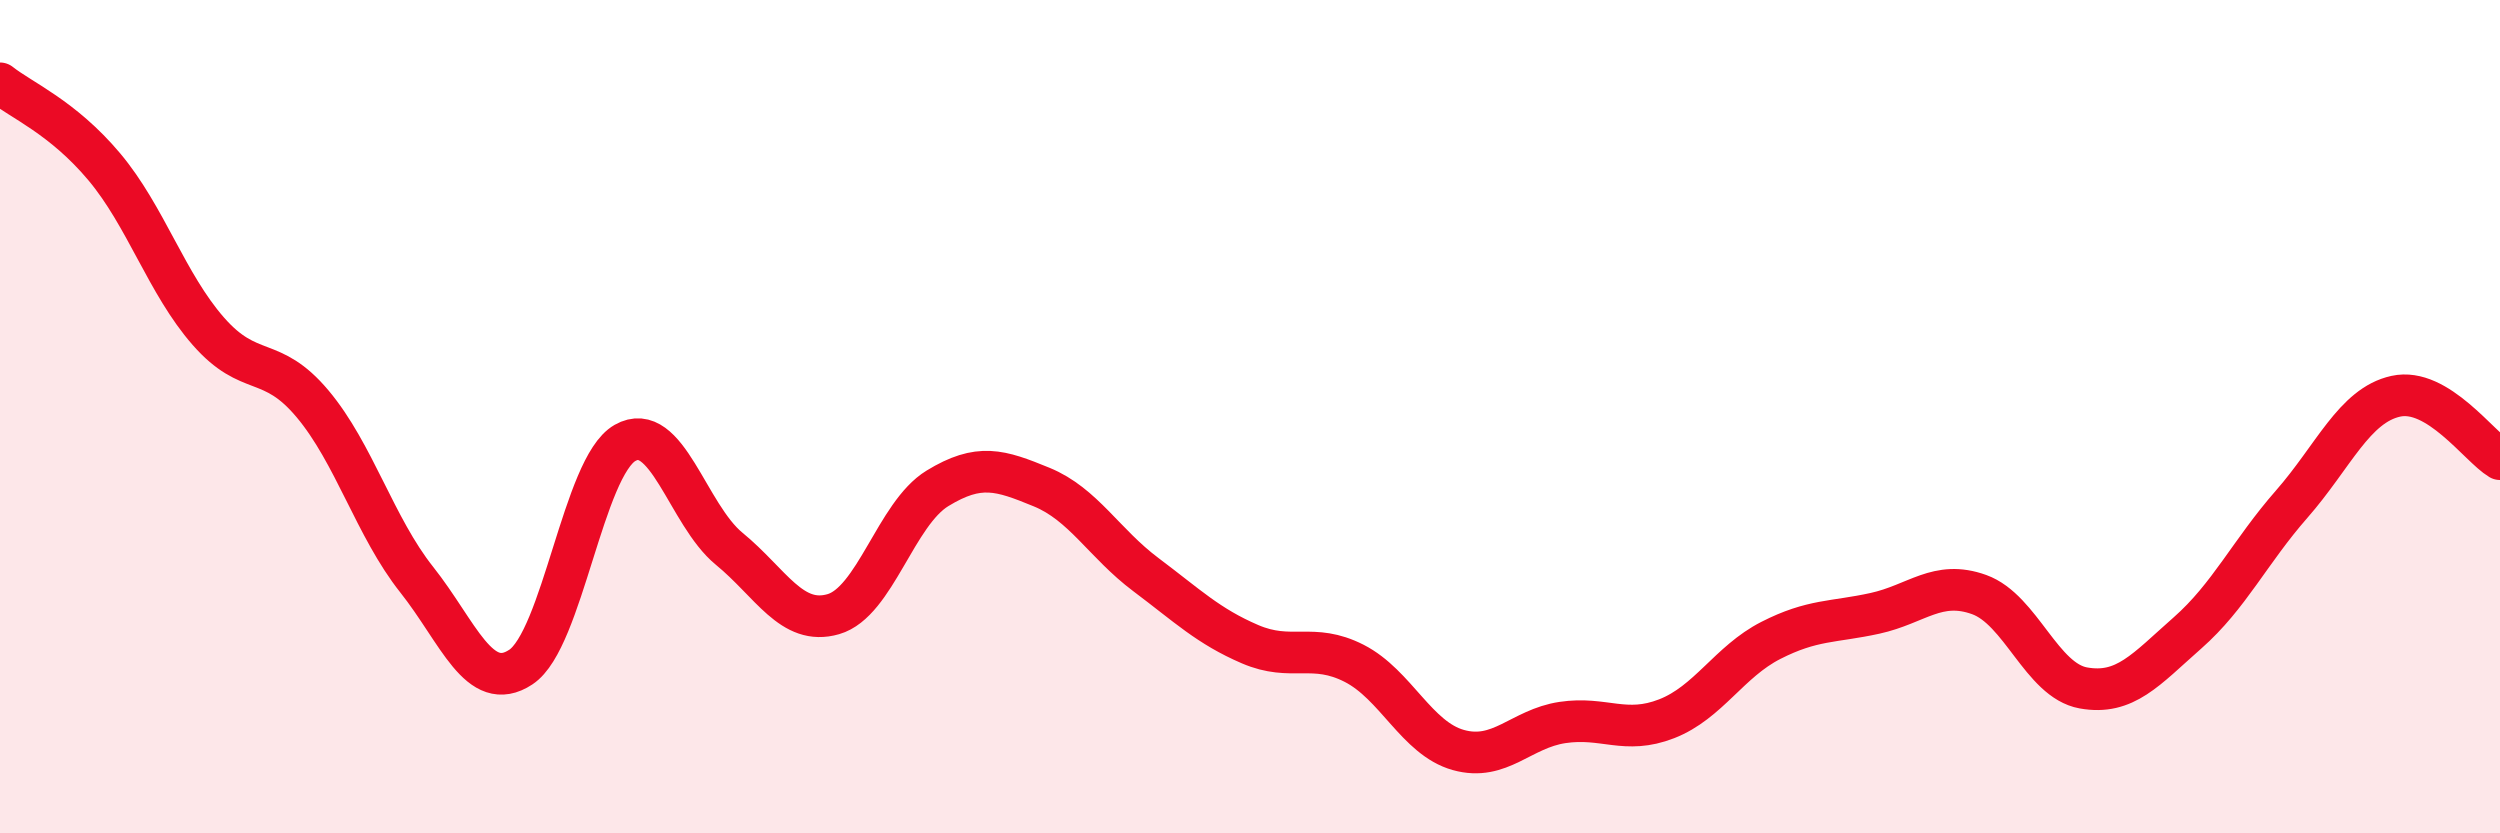 
    <svg width="60" height="20" viewBox="0 0 60 20" xmlns="http://www.w3.org/2000/svg">
      <path
        d="M 0,2 C 0.5,2.4 1.5,2.81 2.5,4 C 3.5,5.19 4,6.81 5,7.95 C 6,9.09 6.5,8.5 7.5,9.69 C 8.5,10.88 9,12.65 10,13.91 C 11,15.17 11.5,16.67 12.5,16.01 C 13.5,15.35 14,11.2 15,10.63 C 16,10.06 16.5,12.35 17.5,13.17 C 18.5,13.99 19,15.03 20,14.74 C 21,14.45 21.5,12.33 22.5,11.72 C 23.5,11.11 24,11.28 25,11.69 C 26,12.1 26.5,13.04 27.5,13.79 C 28.5,14.54 29,15.03 30,15.46 C 31,15.89 31.5,15.41 32.5,15.92 C 33.5,16.43 34,17.72 35,18 C 36,18.28 36.5,17.49 37.5,17.34 C 38.5,17.19 39,17.64 40,17.25 C 41,16.86 41.5,15.88 42.5,15.37 C 43.5,14.86 44,14.94 45,14.72 C 46,14.5 46.5,13.91 47.5,14.27 C 48.5,14.63 49,16.33 50,16.51 C 51,16.69 51.5,16.07 52.5,15.19 C 53.5,14.31 54,13.24 55,12.1 C 56,10.96 56.5,9.73 57.5,9.51 C 58.5,9.29 59.5,10.72 60,11.02L60 20L0 20Z"
        fill="#EB0A25"
        opacity="0.1"
        stroke-linecap="round"
        stroke-linejoin="round"
      />
      <path
        d="M 0,2 C 0.5,2.4 1.5,2.81 2.5,4 C 3.5,5.19 4,6.81 5,7.95 C 6,9.09 6.5,8.5 7.5,9.69 C 8.5,10.88 9,12.65 10,13.91 C 11,15.17 11.5,16.67 12.5,16.01 C 13.5,15.35 14,11.2 15,10.63 C 16,10.06 16.5,12.35 17.5,13.17 C 18.5,13.99 19,15.03 20,14.74 C 21,14.45 21.5,12.33 22.5,11.72 C 23.5,11.11 24,11.28 25,11.69 C 26,12.1 26.5,13.04 27.5,13.79 C 28.5,14.54 29,15.03 30,15.46 C 31,15.89 31.5,15.41 32.5,15.92 C 33.5,16.43 34,17.72 35,18 C 36,18.28 36.5,17.49 37.5,17.34 C 38.5,17.19 39,17.64 40,17.25 C 41,16.86 41.5,15.88 42.5,15.37 C 43.5,14.86 44,14.94 45,14.72 C 46,14.5 46.5,13.91 47.5,14.27 C 48.5,14.63 49,16.33 50,16.51 C 51,16.69 51.5,16.07 52.5,15.19 C 53.5,14.31 54,13.24 55,12.1 C 56,10.96 56.5,9.73 57.5,9.51 C 58.5,9.29 59.5,10.72 60,11.02"
        stroke="#EB0A25"
        stroke-width="1"
        fill="none"
        stroke-linecap="round"
        stroke-linejoin="round"
      />
    </svg>
  